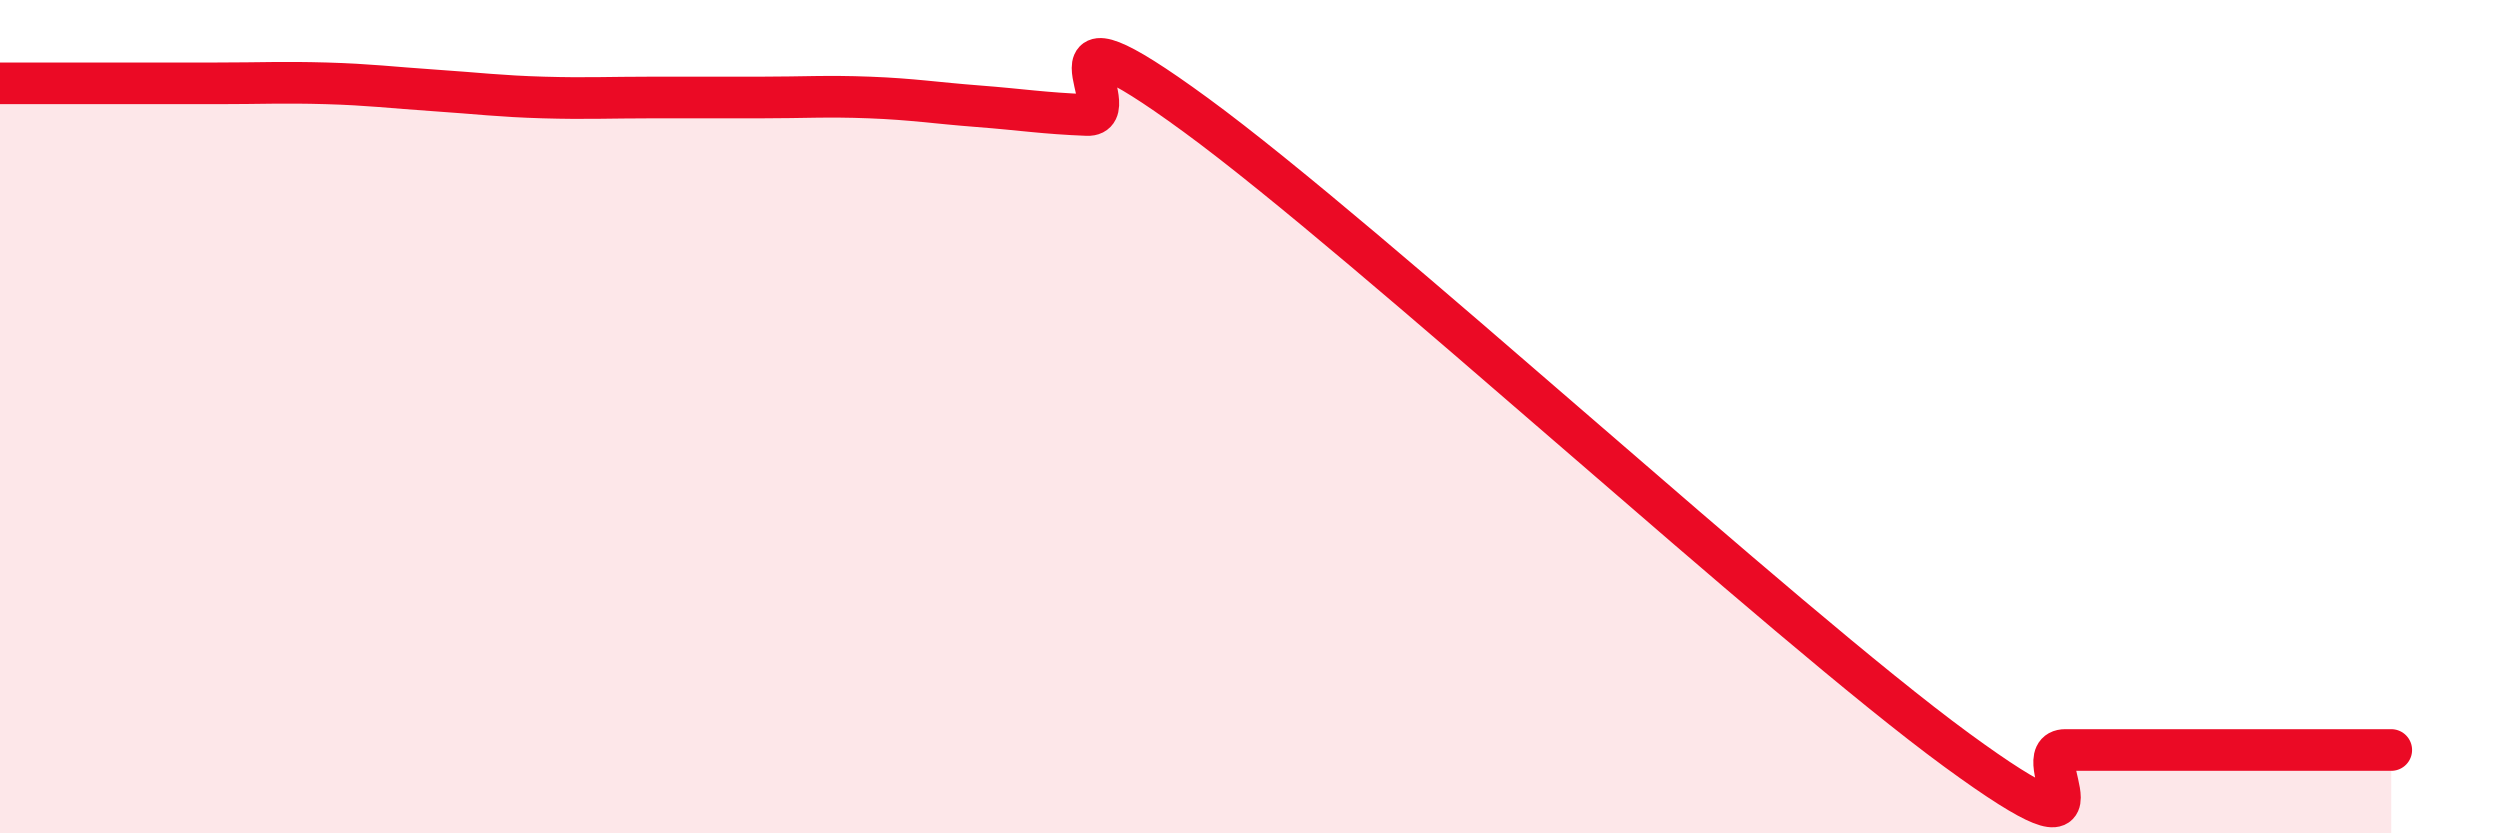 
    <svg width="60" height="20" viewBox="0 0 60 20" xmlns="http://www.w3.org/2000/svg">
      <path
        d="M 0,2 C 0.52,2 1.57,2 2.61,2 C 3.65,2 4.18,2 5.22,2 C 6.26,2 6.79,1.97 7.83,2 C 8.87,2.03 9.39,2.1 10.43,2.17 C 11.47,2.24 12,2.31 13.04,2.34 C 14.08,2.37 14.61,2.34 15.65,2.34 C 16.69,2.34 17.22,2.34 18.26,2.34 C 19.3,2.34 19.83,2.3 20.87,2.34 C 21.91,2.38 22.44,2.47 23.48,2.55 C 24.52,2.63 25.05,2.72 26.09,2.76 C 27.13,2.8 24.53,-0.29 28.7,2.76 C 32.87,5.81 42.79,14.95 46.96,18 C 51.13,21.05 48.53,18 49.57,18 C 50.61,18 51.13,18 52.17,18 C 53.21,18 53.74,18 54.78,18 C 55.82,18 56.87,18 57.39,18L57.39 20L0 20Z"
        fill="#EB0A25"
        opacity="0.1"
        stroke-linecap="round"
        stroke-linejoin="round"
      />
      <path
        d="M 0,2 C 0.52,2 1.57,2 2.61,2 C 3.65,2 4.18,2 5.22,2 C 6.26,2 6.79,1.97 7.83,2 C 8.87,2.03 9.39,2.1 10.43,2.17 C 11.47,2.24 12,2.31 13.04,2.34 C 14.08,2.37 14.61,2.34 15.65,2.34 C 16.69,2.34 17.22,2.34 18.26,2.34 C 19.3,2.34 19.83,2.3 20.87,2.34 C 21.91,2.38 22.44,2.47 23.48,2.55 C 24.52,2.63 25.05,2.72 26.09,2.76 C 27.13,2.8 24.53,-0.29 28.7,2.76 C 32.87,5.81 42.79,14.95 46.96,18 C 51.13,21.05 48.53,18 49.57,18 C 50.61,18 51.13,18 52.17,18 C 53.21,18 53.74,18 54.78,18 C 55.82,18 56.87,18 57.39,18"
        stroke="#EB0A25"
        stroke-width="1"
        fill="none"
        stroke-linecap="round"
        stroke-linejoin="round"
      />
    </svg>
  